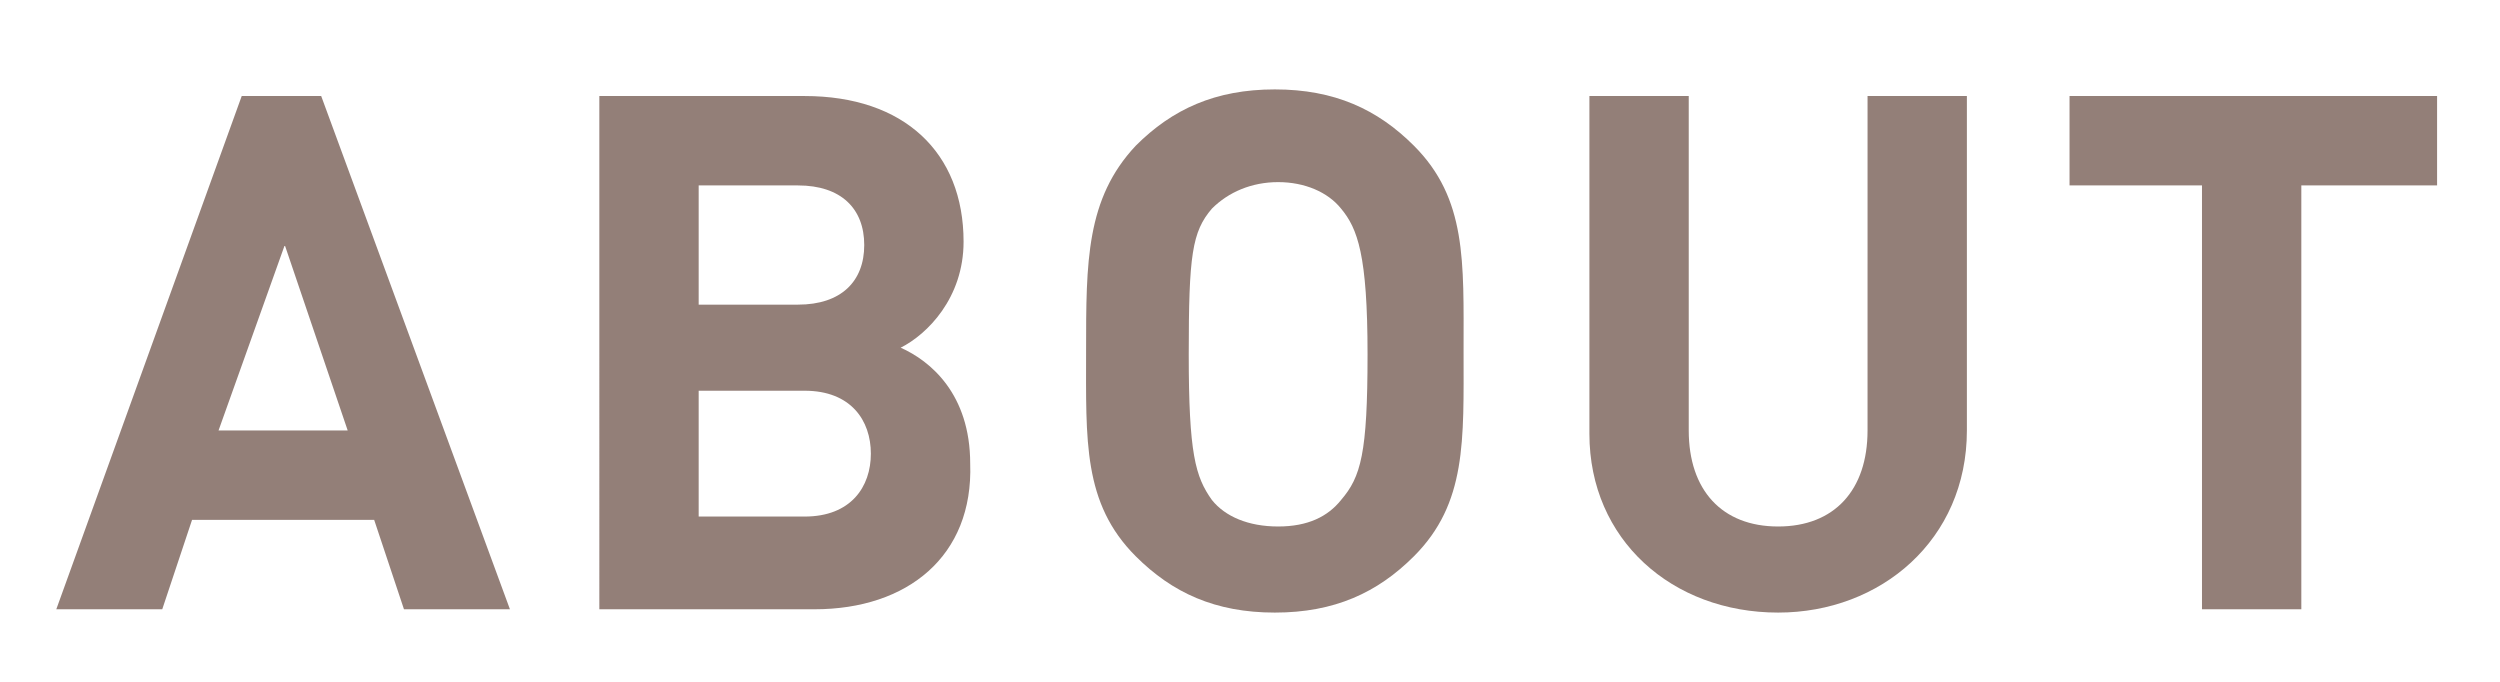 <?xml version="1.0" encoding="utf-8"?>
<!-- Generator: Adobe Illustrator 25.3.1, SVG Export Plug-In . SVG Version: 6.00 Build 0)  -->
<svg version="1.1" id="レイヤー_1" xmlns="http://www.w3.org/2000/svg" xmlns:xlink="http://www.w3.org/1999/xlink" x="0px"
	 y="0px" viewBox="0 0 75.5 20.6" style="enable-background:new 0 0 75.5 20.6;" xml:space="preserve">
<style type="text/css">
	.st0{fill:#937F78;}
</style>
<g>
	<path class="st0" d="M12.2,18.4l-0.9-2.7H5.8l-0.9,2.7H1.7L7.3,2.9h2.4l5.7,15.5H12.2z M8.6,7.4l-2,5.6h3.9L8.6,7.4z"/>
	<path class="st0" d="M24.6,18.4h-6.5V2.9h6.2c3,0,4.8,1.7,4.8,4.4c0,1.7-1.1,2.8-1.9,3.2c0.9,0.4,2.1,1.4,2.1,3.5
		C29.4,16.8,27.4,18.4,24.6,18.4z M24.1,5.6h-3v3.6h3c1.3,0,2-0.7,2-1.8C26.1,6.3,25.4,5.6,24.1,5.6z M24.3,11.8h-3.2v3.8h3.2
		c1.4,0,2-0.9,2-1.9S25.7,11.8,24.3,11.8z"/>
	<path class="st0" d="M42.7,16.8c-1.1,1.1-2.4,1.7-4.2,1.7c-1.8,0-3.1-0.6-4.2-1.7c-1.6-1.6-1.5-3.5-1.5-6.2s0-4.6,1.5-6.2
		c1.1-1.1,2.4-1.7,4.2-1.7c1.8,0,3.1,0.6,4.2,1.7c1.6,1.6,1.5,3.5,1.5,6.2S44.3,15.2,42.7,16.8z M40.5,6.3c-0.4-0.5-1.1-0.8-1.9-0.8
		s-1.5,0.3-2,0.8c-0.6,0.7-0.7,1.4-0.7,4.4s0.2,3.7,0.7,4.4c0.4,0.5,1.1,0.8,2,0.8s1.5-0.3,1.9-0.8c0.6-0.7,0.8-1.4,0.8-4.4
		S41,6.9,40.5,6.3z"/>
	<path class="st0" d="M53.7,18.5c-3.2,0-5.7-2.2-5.7-5.4V2.9h3v10.1c0,1.8,1,2.9,2.7,2.9s2.7-1.1,2.7-2.9V2.9h3V13
		C59.4,16.3,56.8,18.5,53.7,18.5z"/>
	<path class="st0" d="M69.5,5.6v12.8h-3V5.6h-4V2.9h11.1v2.7H69.5z"/>
</g>
</svg>
